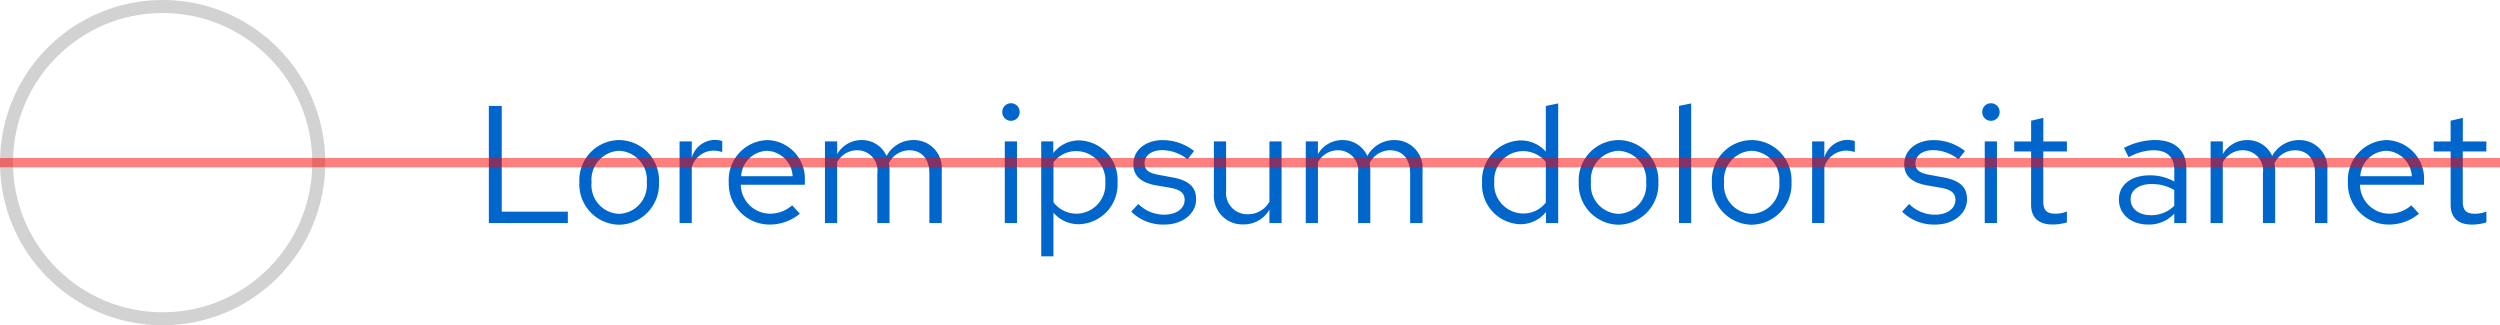<svg xmlns="http://www.w3.org/2000/svg" width="269" height="35" viewBox="0 0 269 35"><defs><style>.a,.c{fill:none;}.b{fill:#06c;}.c{stroke:#d2d2d2;stroke-width:1.4px;}.d{fill:red;opacity:0.5;}.e{stroke:none;}</style></defs><path class="a" d="M51,4H269V31H51Z"/><path class="b" d="M1.6,0h8.5V-1.224H2.988V-12.6H1.6ZM11.34-4.392A4.351,4.351,0,0,0,15.606.18a4.357,4.357,0,0,0,4.3-4.572,4.326,4.326,0,0,0-4.3-4.536A4.319,4.319,0,0,0,11.34-4.392Zm7.254.018A3.1,3.1,0,0,1,15.606-.99a3.085,3.085,0,0,1-2.952-3.384,3.112,3.112,0,0,1,2.952-3.4A3.117,3.117,0,0,1,18.594-4.374ZM22.122,0h1.314V-6.012a2.47,2.47,0,0,1,2.358-1.782,3.114,3.114,0,0,1,.918.162V-8.82a2.584,2.584,0,0,0-.828-.126,2.611,2.611,0,0,0-2.448,1.908V-8.784H22.122Zm5.292-4.392A4.395,4.395,0,0,0,31.77.162a5.059,5.059,0,0,0,3.294-1.17l-.828-.9a3.589,3.589,0,0,1-2.412.9A3.161,3.161,0,0,1,28.71-4.122H35.6V-4.5a4.161,4.161,0,0,0-4.032-4.428A4.289,4.289,0,0,0,27.414-4.392Zm4.14-3.384A2.893,2.893,0,0,1,34.29-5.04H28.746A2.9,2.9,0,0,1,31.554-7.776ZM37.764,0h1.314V-6.534a2.442,2.442,0,0,1,2.142-1.3A2.182,2.182,0,0,1,43.4-5.346V0h1.314V-5.67a3.643,3.643,0,0,0-.072-.774,2.47,2.47,0,0,1,2.2-1.386C48.2-7.83,49-6.858,49-5.346V0h1.332V-5.67a3,3,0,0,0-3.006-3.258,3.28,3.28,0,0,0-2.934,1.71,2.88,2.88,0,0,0-2.682-1.71,3.006,3.006,0,0,0-2.628,1.512V-8.784H37.764ZM57.78-11a.934.934,0,0,0,.936-.954.93.93,0,0,0-.936-.936.93.93,0,0,0-.936.936A.934.934,0,0,0,57.78-11Zm.648,2.214H57.114V0h1.314Zm2.61,12.366h1.314v-4.7A3.533,3.533,0,0,0,65.106.126a4.28,4.28,0,0,0,4.14-4.518,4.253,4.253,0,0,0-4.068-4.5,3.466,3.466,0,0,0-2.844,1.368v-1.26h-1.3ZM64.854-7.74a3.151,3.151,0,0,1,3.078,3.366,3.14,3.14,0,0,1-3.078,3.366,3.112,3.112,0,0,1-2.5-1.224v-4.3A3.023,3.023,0,0,1,64.854-7.74Zm5.868,6.516A4.871,4.871,0,0,0,74.3.162c1.98,0,3.42-1.224,3.4-2.718.018-1.332-.828-2.052-2.556-2.358l-1.458-.27c-1.08-.2-1.53-.5-1.53-1.26,0-.864.81-1.4,1.908-1.4a4.436,4.436,0,0,1,2.718.99l.7-.9a5.465,5.465,0,0,0-3.366-1.17c-1.854,0-3.168,1.08-3.168,2.574,0,1.314.846,2.016,2.484,2.3L74.9-3.8c1.1.2,1.566.576,1.566,1.314,0,.864-.792,1.584-2.214,1.584a3.934,3.934,0,0,1-2.772-1.152Zm10.206-7.56H79.614V-3.1A3.062,3.062,0,0,0,82.782.144,3.165,3.165,0,0,0,85.59-1.44V0H86.9V-8.784H85.59V-2.3a2.61,2.61,0,0,1-2.3,1.35,2.276,2.276,0,0,1-2.358-2.52ZM89.5,0H90.81V-6.534a2.442,2.442,0,0,1,2.142-1.3A2.182,2.182,0,0,1,95.13-5.346V0h1.314V-5.67a3.643,3.643,0,0,0-.072-.774,2.47,2.47,0,0,1,2.2-1.386c1.368,0,2.16.972,2.16,2.484V0h1.332V-5.67a3,3,0,0,0-3.006-3.258,3.28,3.28,0,0,0-2.934,1.71,2.88,2.88,0,0,0-2.682-1.71A3.006,3.006,0,0,0,90.81-7.416V-8.784H89.5Zm25.848,0h1.314V-12.87l-1.332.27v4.914a3.6,3.6,0,0,0-2.718-1.206,4.28,4.28,0,0,0-4.14,4.518,4.253,4.253,0,0,0,4.068,4.5,3.531,3.531,0,0,0,2.808-1.314Zm-5.562-4.392a3.121,3.121,0,0,1,3.06-3.348,3.165,3.165,0,0,1,2.484,1.17V-2.2a3.034,3.034,0,0,1-2.484,1.17A3.138,3.138,0,0,1,109.782-4.392Zm9.09,0A4.351,4.351,0,0,0,123.138.18a4.357,4.357,0,0,0,4.3-4.572,4.326,4.326,0,0,0-4.3-4.536A4.319,4.319,0,0,0,118.872-4.392Zm7.254.018A3.1,3.1,0,0,1,123.138-.99a3.085,3.085,0,0,1-2.952-3.384,3.112,3.112,0,0,1,2.952-3.4A3.117,3.117,0,0,1,126.126-4.374Zm4.842-8.5-1.314.27V0h1.314ZM133.2-4.392A4.351,4.351,0,0,0,137.466.18a4.357,4.357,0,0,0,4.3-4.572,4.326,4.326,0,0,0-4.3-4.536A4.319,4.319,0,0,0,133.2-4.392Zm7.254.018A3.1,3.1,0,0,1,137.466-.99a3.085,3.085,0,0,1-2.952-3.384,3.112,3.112,0,0,1,2.952-3.4A3.117,3.117,0,0,1,140.454-4.374ZM143.982,0H145.3V-6.012a2.47,2.47,0,0,1,2.358-1.782,3.114,3.114,0,0,1,.918.162V-8.82a2.584,2.584,0,0,0-.828-.126A2.611,2.611,0,0,0,145.3-7.038V-8.784h-1.314Zm9.684-1.224A4.871,4.871,0,0,0,157.248.162c1.98,0,3.42-1.224,3.4-2.718.018-1.332-.828-2.052-2.556-2.358l-1.458-.27c-1.08-.2-1.53-.5-1.53-1.26,0-.864.81-1.4,1.908-1.4a4.436,4.436,0,0,1,2.718.99l.7-.9a5.465,5.465,0,0,0-3.366-1.17c-1.854,0-3.168,1.08-3.168,2.574,0,1.314.846,2.016,2.484,2.3l1.458.252c1.1.2,1.566.576,1.566,1.314,0,.864-.792,1.584-2.214,1.584a3.934,3.934,0,0,1-2.772-1.152ZM163.224-11a.934.934,0,0,0,.936-.954.93.93,0,0,0-.936-.936.93.93,0,0,0-.936.936A.934.934,0,0,0,163.224-11Zm.648,2.214h-1.314V0h1.314Zm3.672,6.8c0,1.368.774,2.142,2.3,2.142A5.3,5.3,0,0,0,171.4-.072v-1.17a3.241,3.241,0,0,1-1.242.234c-.936,0-1.3-.378-1.3-1.314V-7.7H171.4v-1.08h-2.538v-2.538l-1.314.306v2.232h-1.818V-7.7h1.818ZM180.162.162a3.737,3.737,0,0,0,2.79-1.17V0h1.3V-5.832c0-2.034-1.26-3.1-3.4-3.1a7.357,7.357,0,0,0-3.312.846l.5,1.008a5.667,5.667,0,0,1,2.646-.756c1.476,0,2.268.7,2.268,2.178v1.188a5.269,5.269,0,0,0-2.664-.666c-1.908,0-3.294.972-3.294,2.592C176.994-.936,178.308.162,180.162.162Zm-1.908-2.718c0-1.026.936-1.638,2.214-1.638a4.558,4.558,0,0,1,2.484.648v1.692a3.505,3.505,0,0,1-2.52,1.008C179.154-.846,178.254-1.53,178.254-2.556ZM186.858,0h1.314V-6.534a2.442,2.442,0,0,1,2.142-1.3,2.182,2.182,0,0,1,2.178,2.484V0h1.314V-5.67a3.643,3.643,0,0,0-.072-.774,2.47,2.47,0,0,1,2.2-1.386c1.368,0,2.16.972,2.16,2.484V0h1.332V-5.67a3,3,0,0,0-3.006-3.258,3.28,3.28,0,0,0-2.934,1.71,2.88,2.88,0,0,0-2.682-1.71,3.006,3.006,0,0,0-2.628,1.512V-8.784h-1.314Zm14.778-4.392A4.395,4.395,0,0,0,205.992.162a5.059,5.059,0,0,0,3.294-1.17l-.828-.9a3.589,3.589,0,0,1-2.412.9,3.161,3.161,0,0,1-3.114-3.114h6.894V-4.5a4.161,4.161,0,0,0-4.032-4.428A4.289,4.289,0,0,0,201.636-4.392Zm4.14-3.384a2.893,2.893,0,0,1,2.736,2.736h-5.544A2.9,2.9,0,0,1,205.776-7.776Zm6.912,5.8c0,1.368.774,2.142,2.3,2.142a5.3,5.3,0,0,0,1.548-.234v-1.17a3.241,3.241,0,0,1-1.242.234c-.936,0-1.3-.378-1.3-1.314V-7.7h2.538v-1.08H214v-2.538l-1.314.306v2.232H210.87V-7.7h1.818Z" transform="translate(51 24)"/><g class="c"><circle class="e" cx="17.5" cy="17.5" r="17.5"/><circle class="a" cx="17.5" cy="17.5" r="16.8"/></g><path class="d" d="M0,17H269v1H0Z"/></svg>